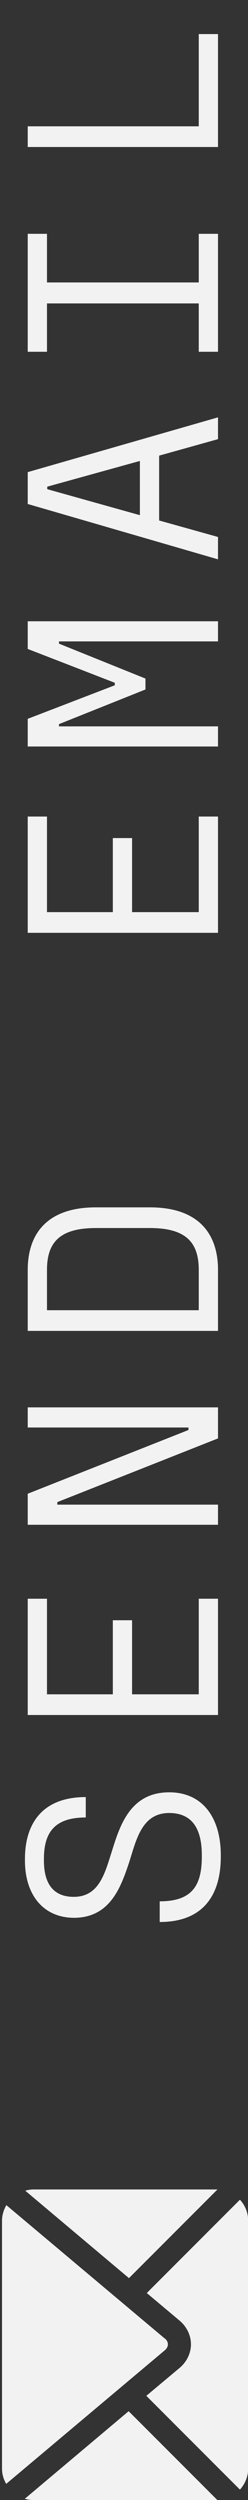 <svg width="16" height="161" viewBox="0 0 16 161" fill="none" xmlns="http://www.w3.org/2000/svg">
<rect x="0" y="0" width="16" height="161" fill="#333333" stroke="none"/>
<path d="M14.245 119.474L14.245 119.564C14.245 122.066 13.093 123.776 10.303 123.776L10.303 122.444C12.373 122.444 13.021 121.454 13.021 119.564L13.021 119.474C13.021 117.692 12.337 116.756 10.915 116.756C9.133 116.756 8.791 118.502 8.323 119.96C7.783 121.58 7.081 123.506 4.759 123.506C2.761 123.488 1.609 121.994 1.609 119.816L1.609 119.726C1.609 117.422 2.743 115.73 5.533 115.73L5.533 117.044C3.463 117.044 2.833 118.07 2.833 119.726L2.833 119.816C2.833 121.4 3.517 122.156 4.759 122.156C6.379 122.156 6.757 120.662 7.189 119.312C7.711 117.638 8.359 115.424 10.915 115.424C13.075 115.424 14.245 117.062 14.245 119.474ZM1.789 102.957L3.031 102.957L3.031 109.113L7.279 109.113L7.279 104.343L8.521 104.343L8.521 109.113L12.823 109.113L12.823 102.957L14.065 102.957L14.065 110.445L1.789 110.445L1.789 102.957ZM14.065 96.898L14.065 98.194L1.789 98.194L1.789 96.196L12.157 92.092L12.157 91.93L1.789 91.93L1.789 90.634L14.065 90.634L14.065 92.632L3.697 96.736L3.697 96.898L14.065 96.898ZM1.789 85.709L1.789 81.785C1.789 79.391 3.103 77.753 6.181 77.753L9.673 77.753C12.751 77.753 14.065 79.391 14.065 81.785L14.065 85.709L1.789 85.709ZM9.673 79.085L6.181 79.085C3.841 79.085 3.031 80.021 3.031 81.785L3.031 84.377L12.823 84.377L12.823 81.785C12.823 80.021 12.013 79.085 9.673 79.085ZM1.789 52.585L3.031 52.585L3.031 58.741L7.279 58.741L7.279 53.971L8.521 53.971L8.521 58.741L12.823 58.741L12.823 52.585L14.065 52.585L14.065 60.073L1.789 60.073L1.789 52.585ZM14.065 46.778L14.065 48.074L1.789 48.074L1.789 46.292L7.405 44.132L7.405 43.97L1.789 41.792L1.789 40.01L14.065 40.01L14.065 41.306L3.805 41.306L3.805 41.45L9.385 43.7L9.385 44.402L3.805 46.634L3.805 46.778L14.065 46.778ZM14.065 26.877L14.065 28.281L10.267 29.343L10.267 33.519L14.065 34.581L14.065 36.021L1.789 32.457L1.789 30.405L14.065 26.877ZM3.049 31.503L9.025 33.177L9.025 29.685L3.049 31.341L3.049 31.503ZM1.789 15.058L3.031 15.058L3.031 18.19L12.823 18.19L12.823 15.058L14.065 15.058L14.065 22.654L12.823 22.654L12.823 19.54L3.031 19.54L3.031 22.654L1.789 22.654L1.789 15.058ZM1.789 8.135L12.823 8.135L12.823 2.195L14.065 2.195L14.065 9.467L1.789 9.467L1.789 8.135Z" fill="#F2F2F2"/>
<g clip-path="url(#clip0_121_148)">
<path d="M1.6 160.92C1.78 160.97 1.96 161 2.15 161H13.99C13.99 161 14.01 161 14.02 161L8.3 155.28L1.6 160.92Z" fill="#F2F2F2"/>
<path d="M14.02 141C14.02 141 14 141 13.99 141H2.15C1.97 141 1.8 141.03 1.63 141.08L8.32 146.71L14.02 141.01V141Z" fill="#F2F2F2"/>
<path d="M10.63 150.6L0.41 142.01C0.24 142.31 0.13 142.65 0.13 143.01V158.98C0.13 159.34 0.23 159.67 0.4 159.96L10.64 151.35C10.89 151.14 10.9 150.82 10.64 150.6H10.63Z" fill="#F2F2F2"/>
<path d="M9.47 147.67L11.59 149.45C12.05 149.84 12.32 150.4 12.32 150.97C12.32 151.54 12.05 152.1 11.59 152.49L9.44 154.29L15.48 160.33C15.8 159.97 16.01 159.5 16.01 158.98V143.01C16.01 142.49 15.81 142.02 15.48 141.66L9.48 147.66L9.47 147.67Z" fill="#F2F2F2"/>
</g>
<defs>
<clipPath id="clip0_121_148">
<rect width="20" height="15.87" fill="white" transform="matrix(0 -1 1 0 0.13 161)"/>
</clipPath>
</defs>
</svg>
